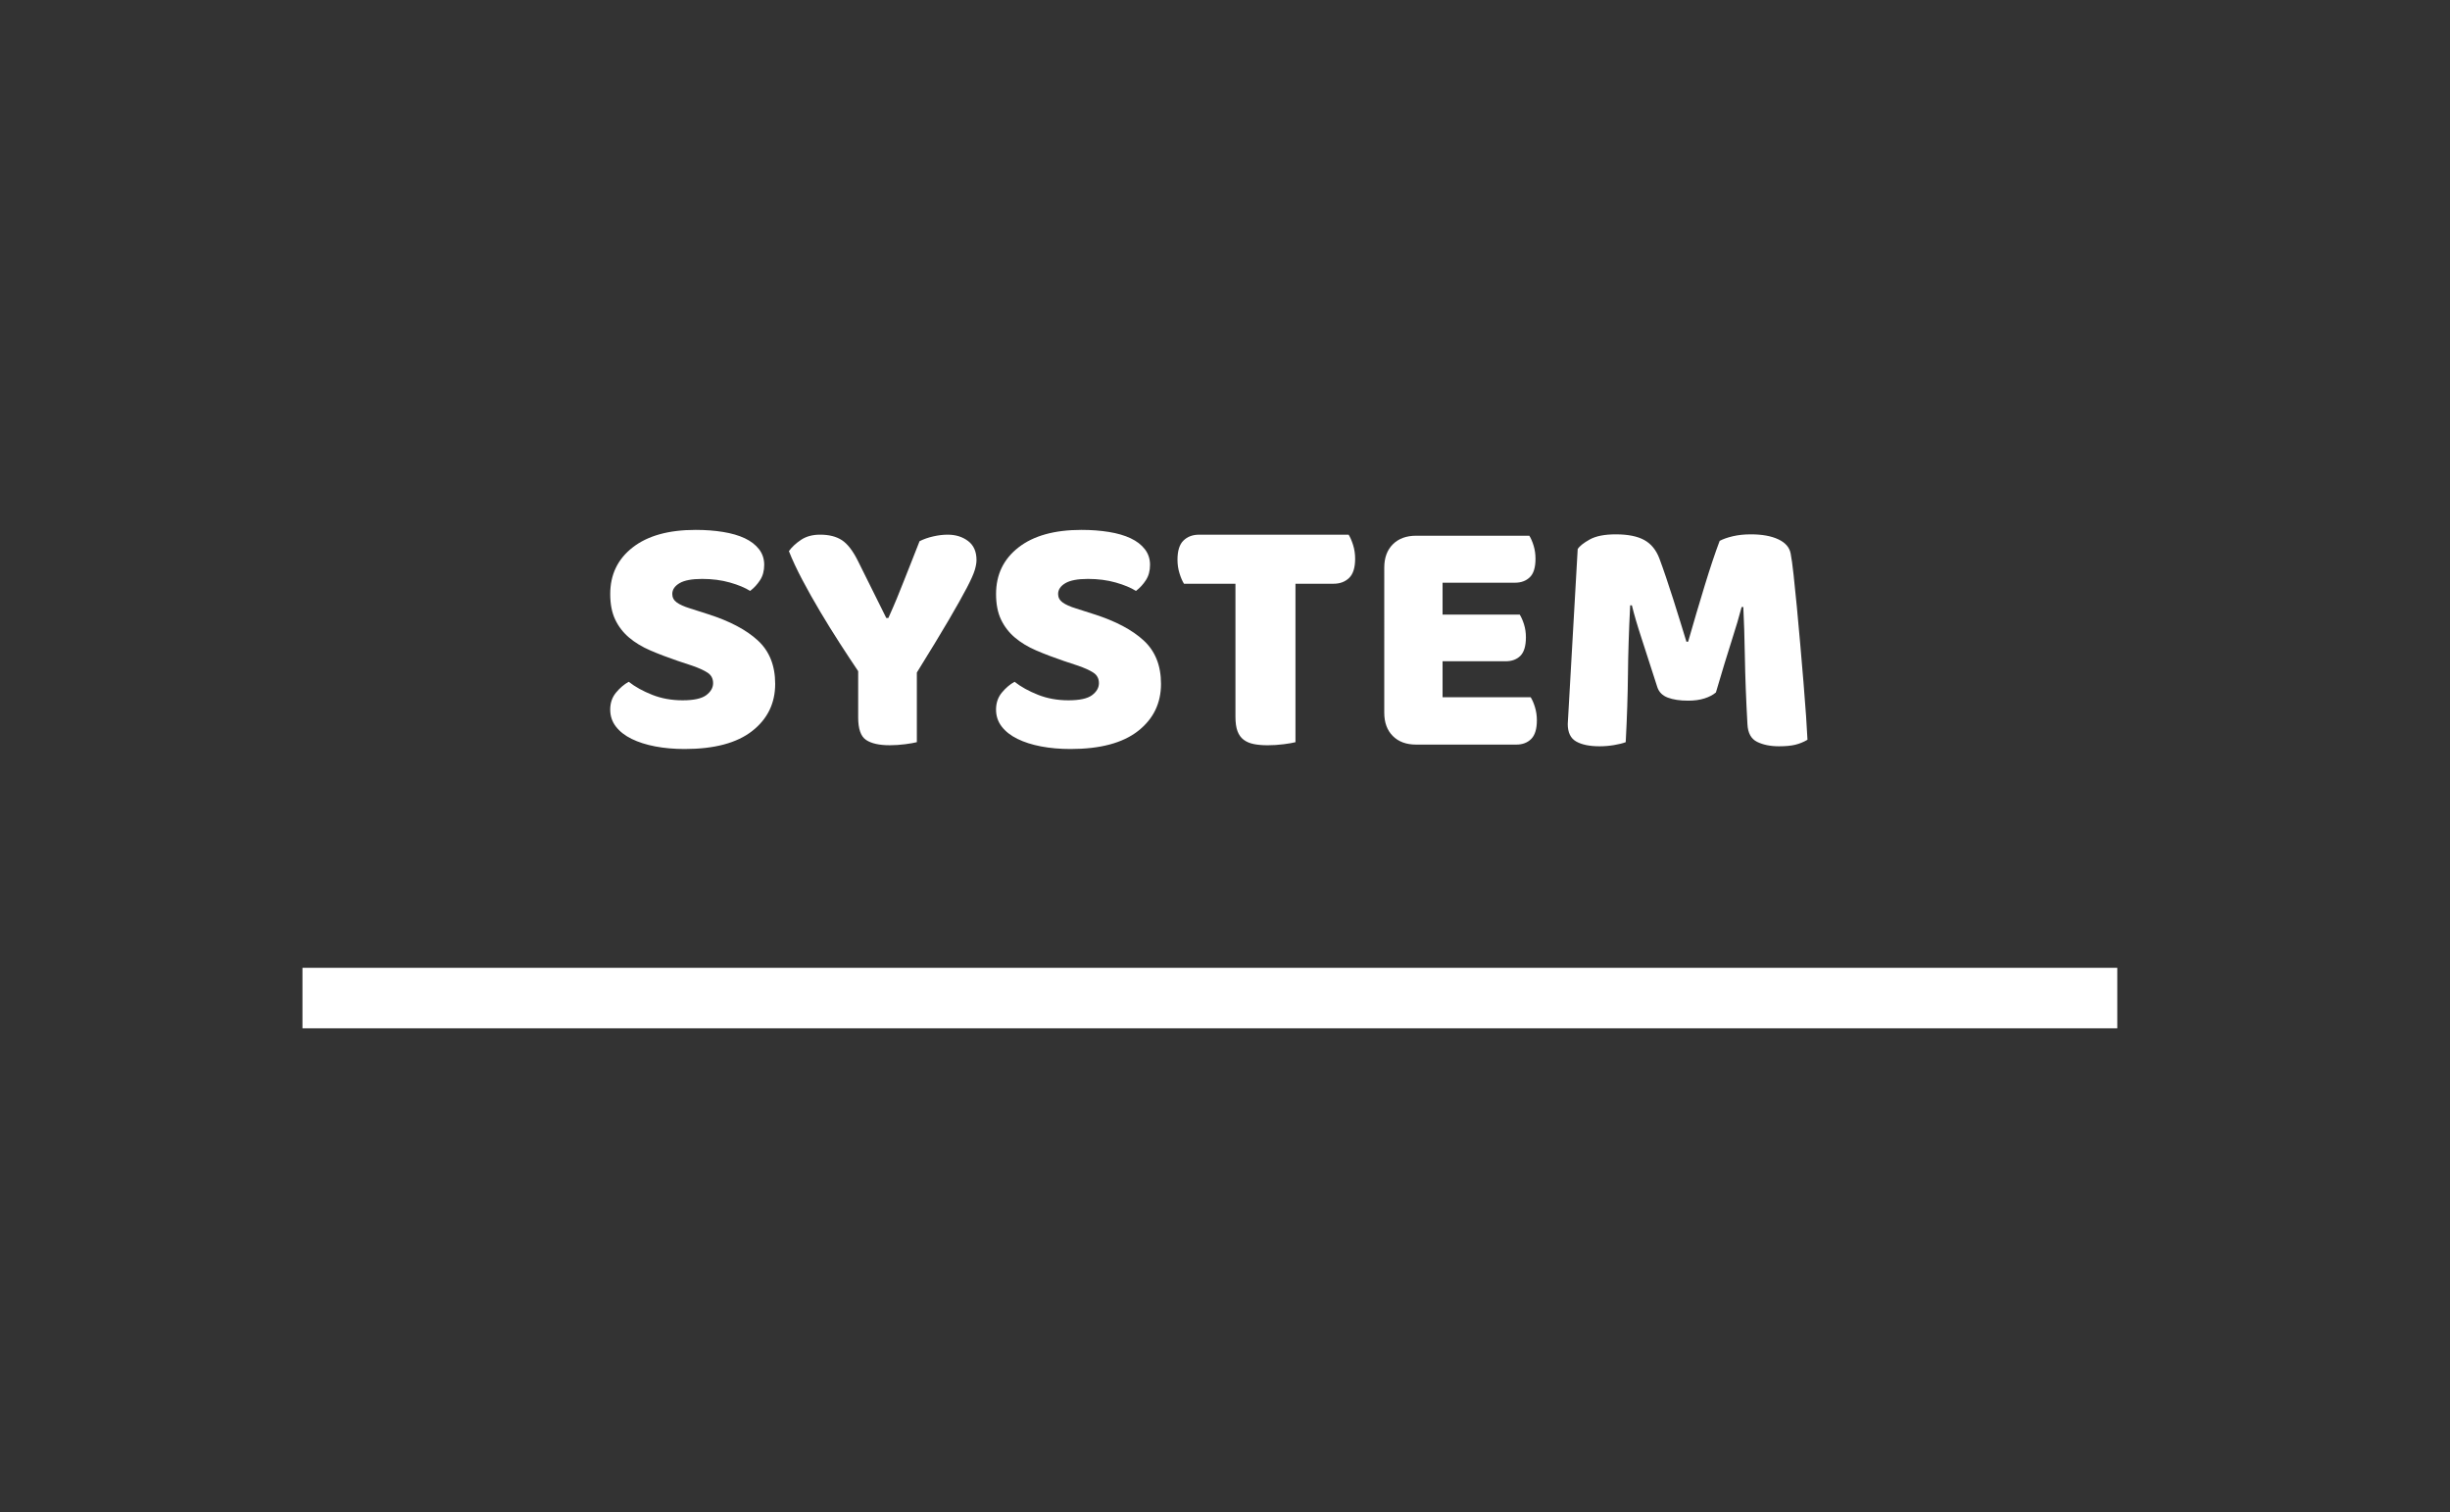 <?xml version="1.0" encoding="utf-8"?>
<!-- Generator: Adobe Illustrator 15.0.2, SVG Export Plug-In  -->
<!DOCTYPE svg PUBLIC "-//W3C//DTD SVG 1.1//EN" "http://www.w3.org/Graphics/SVG/1.1/DTD/svg11.dtd">
<svg version="1.1"
	 xmlns="http://www.w3.org/2000/svg" xmlns:xlink="http://www.w3.org/1999/xlink" xmlns:a="http://ns.adobe.com/AdobeSVGViewerExtensions/3.0/"
	 x="0px" y="0px" width="162px" height="100px" viewBox="-20 -35.041 162 100"
	 overflow="visible" enable-background="new -20 -35.041 162 100" xml:space="preserve">
<rect x="-20" y="-35.041" width="162" height="100" fill="#333333" stroke="none"/>
<defs>
</defs>
<path fill="#FFFFFF" d="M24.817,8.663c-0.666-0.227-1.27-0.457-1.814-0.691c-0.544-0.234-1.013-0.518-1.406-0.851
	c-0.393-0.333-0.699-0.729-0.918-1.19c-0.219-0.461-0.329-1.024-0.329-1.689c0-1.285,0.495-2.313,1.485-3.084
	C22.825,0.386,24.212,0,25.996,0c0.65,0,1.255,0.045,1.814,0.136c0.56,0.091,1.04,0.23,1.44,0.419
	c0.4,0.189,0.714,0.431,0.941,0.726c0.227,0.295,0.34,0.639,0.34,1.032c0,0.394-0.091,0.729-0.272,1.009
	c-0.181,0.28-0.4,0.518-0.658,0.714c-0.333-0.211-0.779-0.397-1.338-0.556c-0.56-0.159-1.172-0.238-1.837-0.238
	c-0.68,0-1.179,0.095-1.497,0.284s-0.476,0.427-0.476,0.714c0,0.227,0.098,0.412,0.295,0.556c0.196,0.144,0.491,0.276,0.884,0.397
	l1.202,0.385c1.421,0.454,2.514,1.032,3.277,1.735s1.146,1.659,1.146,2.869c0,1.285-0.507,2.324-1.52,3.118
	c-1.013,0.793-2.502,1.19-4.467,1.19c-0.696,0-1.342-0.057-1.939-0.17c-0.598-0.113-1.119-0.28-1.565-0.499
	c-0.446-0.219-0.793-0.491-1.043-0.816c-0.25-0.325-0.374-0.699-0.374-1.123c0-0.438,0.128-0.812,0.385-1.123
	c0.257-0.31,0.537-0.548,0.839-0.714c0.423,0.333,0.941,0.62,1.553,0.862c0.612,0.242,1.281,0.363,2.007,0.363
	c0.741,0,1.262-0.113,1.565-0.34c0.302-0.227,0.454-0.491,0.454-0.794c0-0.302-0.122-0.533-0.363-0.691
	c-0.242-0.159-0.582-0.314-1.02-0.465L24.817,8.663z"/>
<path fill="#FFFFFF" d="M40.623,14.037c-0.167,0.045-0.424,0.091-0.771,0.136c-0.348,0.045-0.688,0.068-1.021,0.068
	c-0.696,0-1.217-0.117-1.565-0.352c-0.348-0.234-0.521-0.729-0.521-1.485V9.343c-0.378-0.56-0.786-1.179-1.225-1.86
	c-0.438-0.68-0.87-1.375-1.292-2.086c-0.423-0.71-0.816-1.41-1.179-2.098s-0.658-1.319-0.885-1.894
	c0.196-0.272,0.465-0.522,0.805-0.749c0.34-0.227,0.76-0.34,1.259-0.34c0.589,0,1.069,0.121,1.44,0.363
	c0.37,0.242,0.722,0.696,1.054,1.361l1.882,3.787h0.136c0.211-0.468,0.397-0.896,0.556-1.281c0.159-0.386,0.313-0.771,0.465-1.157
	c0.151-0.385,0.31-0.786,0.476-1.202c0.166-0.416,0.355-0.896,0.567-1.44c0.272-0.136,0.574-0.242,0.907-0.317
	c0.333-0.076,0.65-0.114,0.952-0.114c0.529,0,0.979,0.14,1.35,0.42c0.37,0.28,0.556,0.699,0.556,1.258
	c0,0.182-0.038,0.401-0.114,0.658c-0.076,0.257-0.249,0.646-0.521,1.168c-0.272,0.521-0.669,1.229-1.19,2.12
	c-0.521,0.892-1.229,2.056-2.12,3.492V14.037z"/>
<path fill="#FFFFFF" d="M50.329,8.663c-0.666-0.227-1.27-0.457-1.814-0.691c-0.544-0.234-1.013-0.518-1.406-0.851
	c-0.393-0.333-0.699-0.729-0.918-1.19c-0.219-0.461-0.329-1.024-0.329-1.689c0-1.285,0.495-2.313,1.485-3.084
	C48.336,0.386,49.724,0,51.508,0c0.65,0,1.255,0.045,1.814,0.136c0.56,0.091,1.04,0.23,1.44,0.419
	c0.4,0.189,0.714,0.431,0.941,0.726c0.227,0.295,0.34,0.639,0.34,1.032c0,0.394-0.091,0.729-0.272,1.009
	c-0.181,0.28-0.4,0.518-0.658,0.714c-0.333-0.211-0.779-0.397-1.338-0.556c-0.56-0.159-1.172-0.238-1.837-0.238
	c-0.68,0-1.179,0.095-1.497,0.284s-0.476,0.427-0.476,0.714c0,0.227,0.098,0.412,0.295,0.556c0.196,0.144,0.491,0.276,0.884,0.397
	l1.202,0.385c1.421,0.454,2.514,1.032,3.277,1.735s1.146,1.659,1.146,2.869c0,1.285-0.507,2.324-1.52,3.118
	c-1.013,0.793-2.502,1.19-4.467,1.19c-0.696,0-1.342-0.057-1.939-0.17c-0.598-0.113-1.119-0.28-1.565-0.499
	c-0.446-0.219-0.793-0.491-1.043-0.816c-0.25-0.325-0.374-0.699-0.374-1.123c0-0.438,0.128-0.812,0.385-1.123
	c0.257-0.31,0.537-0.548,0.839-0.714c0.423,0.333,0.941,0.62,1.553,0.862c0.612,0.242,1.281,0.363,2.007,0.363
	c0.741,0,1.262-0.113,1.565-0.34c0.302-0.227,0.454-0.491,0.454-0.794c0-0.302-0.122-0.533-0.363-0.691
	c-0.242-0.159-0.582-0.314-1.02-0.465L50.329,8.663z"/>
<path fill="#FFFFFF" d="M58.288,3.561c-0.106-0.167-0.204-0.393-0.294-0.681c-0.091-0.287-0.136-0.589-0.136-0.907
	c0-0.59,0.132-1.013,0.397-1.27c0.264-0.257,0.608-0.386,1.032-0.386h9.888c0.105,0.167,0.203,0.394,0.295,0.681
	c0.09,0.287,0.135,0.589,0.135,0.907c0,0.59-0.132,1.013-0.396,1.27c-0.264,0.257-0.608,0.386-1.031,0.386h-2.518v10.477
	c-0.166,0.045-0.428,0.091-0.782,0.136c-0.355,0.045-0.707,0.068-1.055,0.068s-0.653-0.026-0.918-0.079s-0.487-0.147-0.669-0.284
	s-0.318-0.325-0.409-0.567c-0.09-0.242-0.136-0.559-0.136-0.953V3.561H58.288z"/>
<path fill="#FFFFFF" d="M71.531,2.495c0-0.65,0.189-1.164,0.567-1.542s0.892-0.567,1.542-0.567h7.483
	c0.105,0.167,0.2,0.385,0.284,0.657c0.082,0.272,0.124,0.56,0.124,0.862c0,0.575-0.124,0.983-0.374,1.225
	c-0.25,0.242-0.578,0.363-0.986,0.363h-4.785v2.109h5.103c0.105,0.167,0.2,0.382,0.283,0.646c0.083,0.265,0.125,0.548,0.125,0.851
	c0,0.575-0.122,0.983-0.362,1.225c-0.242,0.242-0.567,0.363-0.976,0.363h-4.173v2.381h5.828c0.105,0.167,0.2,0.386,0.283,0.658
	s0.125,0.56,0.125,0.862c0,0.575-0.125,0.986-0.374,1.236s-0.579,0.374-0.987,0.374h-6.621c-0.65,0-1.164-0.188-1.542-0.567
	c-0.378-0.377-0.567-0.892-0.567-1.542V2.495z"/>
<path fill="#FFFFFF" d="M93.46,10.749c-0.196,0.167-0.45,0.299-0.76,0.397c-0.31,0.099-0.669,0.147-1.077,0.147
	c-0.544,0-0.994-0.068-1.35-0.204c-0.355-0.136-0.586-0.371-0.691-0.703c-0.424-1.33-0.771-2.407-1.043-3.231
	c-0.271-0.824-0.484-1.546-0.635-2.166h-0.113c-0.045,0.892-0.08,1.705-0.102,2.438C87.666,8.16,87.65,8.875,87.644,9.57
	c-0.008,0.695-0.022,1.398-0.046,2.109c-0.022,0.711-0.057,1.497-0.102,2.358c-0.197,0.076-0.453,0.14-0.771,0.193
	c-0.316,0.053-0.635,0.08-0.952,0.08c-0.665,0-1.183-0.106-1.554-0.318c-0.37-0.211-0.555-0.597-0.555-1.156L84.321,1.27
	c0.12-0.196,0.386-0.408,0.794-0.635c0.408-0.227,0.982-0.34,1.723-0.34c0.802,0,1.43,0.125,1.883,0.374s0.785,0.654,0.998,1.213
	c0.136,0.363,0.283,0.779,0.441,1.247c0.159,0.469,0.318,0.953,0.477,1.452c0.158,0.499,0.313,0.994,0.465,1.485
	C91.252,6.558,91.389,7,91.51,7.393h0.113c0.363-1.27,0.727-2.498,1.089-3.685s0.694-2.181,0.997-2.982
	c0.228-0.121,0.518-0.223,0.873-0.306c0.355-0.083,0.752-0.125,1.191-0.125c0.74,0,1.346,0.11,1.814,0.329
	c0.468,0.219,0.74,0.533,0.816,0.941c0.06,0.302,0.124,0.767,0.192,1.395c0.067,0.627,0.14,1.334,0.216,2.12
	c0.074,0.787,0.15,1.618,0.227,2.495c0.075,0.877,0.146,1.72,0.215,2.528c0.068,0.809,0.125,1.55,0.17,2.223
	c0.046,0.673,0.076,1.19,0.092,1.553c-0.258,0.151-0.526,0.261-0.806,0.329c-0.28,0.068-0.64,0.102-1.077,0.102
	c-0.574,0-1.059-0.099-1.451-0.295c-0.394-0.196-0.605-0.582-0.635-1.157c-0.092-1.647-0.148-3.129-0.17-4.445
	c-0.023-1.315-0.057-2.418-0.103-3.311h-0.113c-0.151,0.589-0.371,1.331-0.657,2.222C94.216,8.217,93.868,9.358,93.46,10.749z"/>
<rect y="28.959" fill="#FFFFFF" width="120" height="4"/>
</svg>

